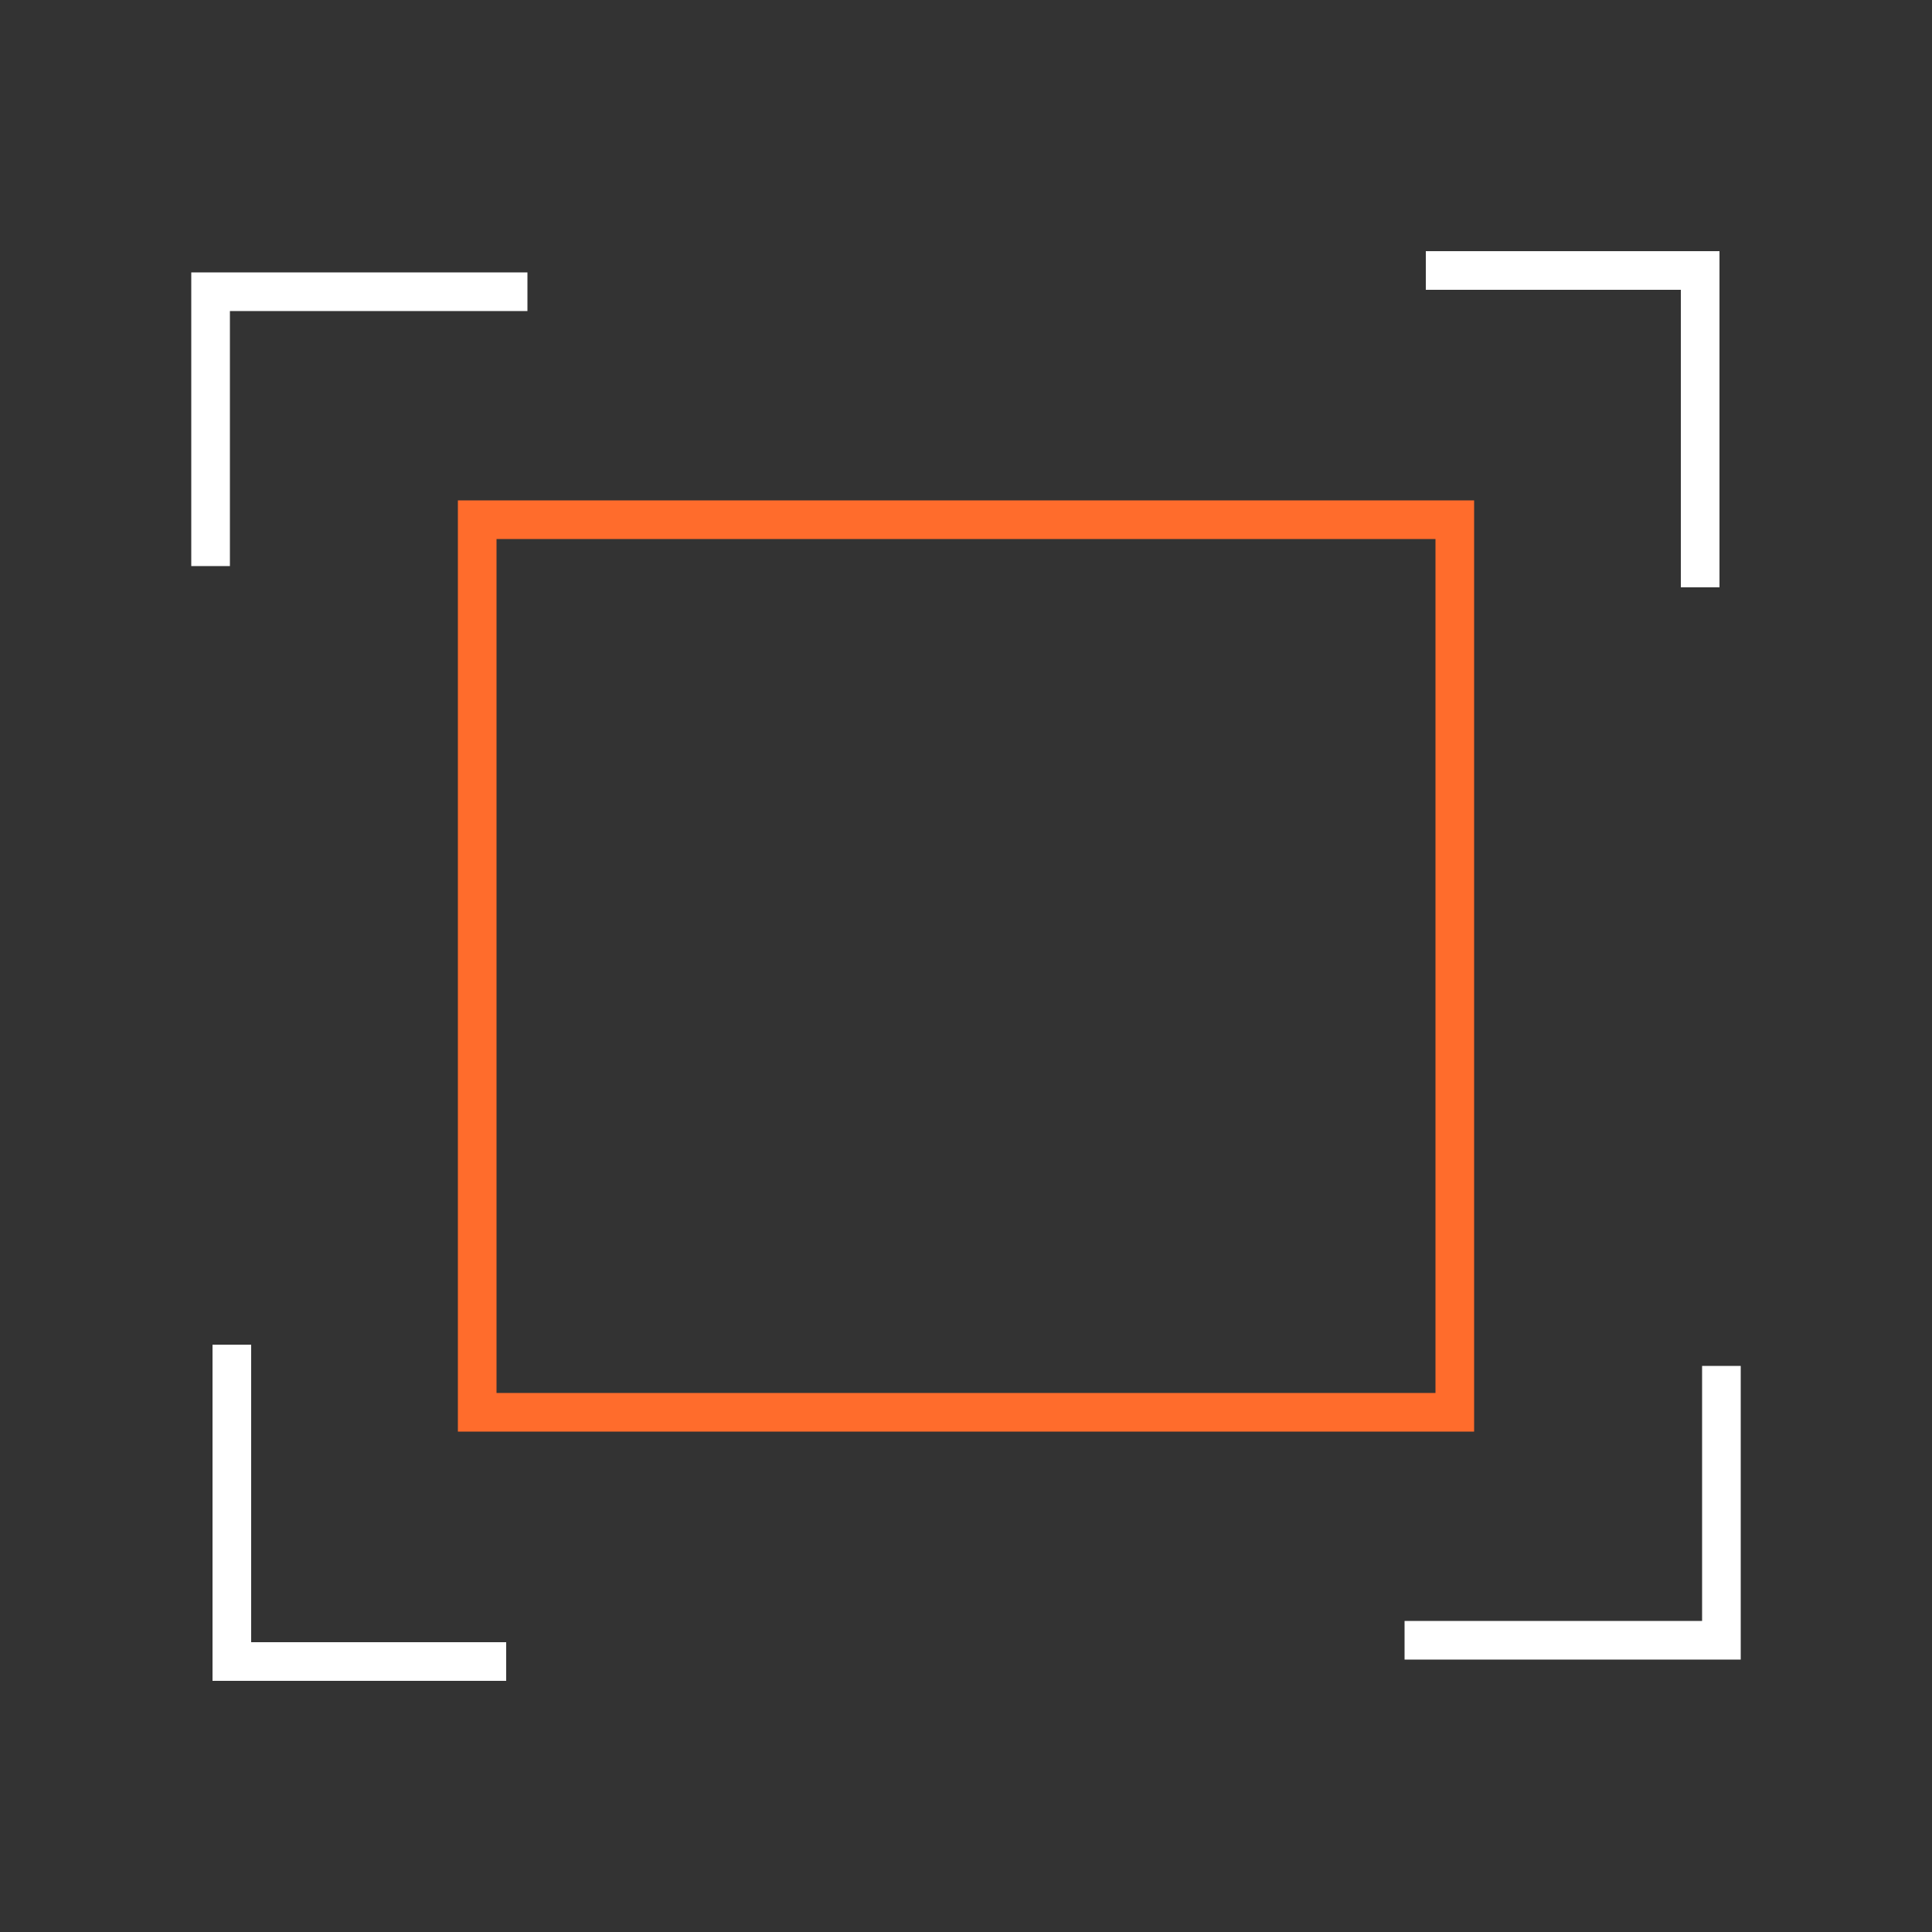 <?xml version="1.0" encoding="UTF-8"?>
<svg xmlns="http://www.w3.org/2000/svg" version="1.1" viewBox="0 0 100 100">
  <rect x="0" y="0" width="100" height="100" fill="#333333" stroke="none"/>
  <defs>
    <style>
      .cls-1, .cls-2 {
        stroke: #fff;
      }

      .cls-1, .cls-2, .cls-3 {
        fill: none;
        stroke-width: 2px;
      }

      .cls-1, .cls-3 {
        stroke-miterlimit: 10;
      }

      .cls-2 {
        stroke-linecap: round;
        stroke-linejoin: round;
      }

      .cls-4 {
        fill: #ff6c2c;
      }

      .cls-5 {
        display: none;
      }

      .cls-3 {
        stroke: #ff6c2c;
      }
    </style>
  </defs>
  <!-- Generator: Adobe Illustrator 28.7.10, SVG Export Plug-In . SVG Version: 1.2.0 Build 236)  -->
  <g>
    <g id="xps-black">
      <path class="cls-2" d="M175.4,11.8s0,0,0,0h-12.6s0-.2,0-.2V-2c0,0,0-.1.2,0l12.6,13.8h0Z"/>
      <path class="cls-2" d="M114.8,63.1v12.2h60.6V11.9s0,.3,0,.3h-.1c0-.1-5.1-6-5.1-6l-7.6-8.4s0,0,0,0h-47.8v51.7"/>
      <path class="cls-4" d="M117.7,52.8c-.4,0-.7,0-.9,0v2.7c.2,0,.4,0,.7,0,1.1,0,1.8-.5,1.8-1.5s-.6-1.4-1.6-1.4ZM117.7,52.8c-.4,0-.7,0-.9,0v2.7c.2,0,.4,0,.7,0,1.1,0,1.8-.5,1.8-1.5s-.6-1.4-1.6-1.4ZM112.6,59.8l-.9-1.6c-.4-.6-.6-1.1-.8-1.5h0c-.2.5-.4.9-.7,1.5l-.8,1.6h-1.7l2.4-4.1-2.3-4h1.7l.9,1.7c.3.5.5.9.7,1.3h0c.2-.5.4-.9.6-1.3l.9-1.7h1.7l-2.4,3.9,2.5,4.1s-1.7,0-1.7,0ZM120.1,55.9c-.6.6-1.5.9-2.5.9s-.5,0-.7,0v3h-1.5v-8c.5,0,1.3-.2,2.3-.2s1.9.2,2.4.7c.5.4.8,1,.8,1.8s-.2,1.4-.7,1.8ZM123.9,59.9c-.8,0-1.7-.2-2.2-.5l.3-1.2c.5.3,1.2.5,2,.5s1.5-.4,1.5-1.1-.4-1-1.4-1.3c-1.3-.5-2.2-1.2-2.2-2.3s1.1-2.3,2.9-2.3,1.5.2,1.9.4l-.4,1.2c-.3-.2-.8-.4-1.6-.4s-1.3.5-1.3,1,.5.9,1.5,1.3c1.4.5,2.1,1.2,2.1,2.4s-1,2.4-3.1,2.4ZM117.7,52.8c-.4,0-.7,0-.9,0v2.7c.2,0,.4,0,.7,0,1.1,0,1.8-.5,1.8-1.5s-.6-1.4-1.6-1.4ZM102.6,48.9v13.7h29v-13.7s-29,0-29,0Z"/>
      <path class="cls-2" d="M155.4,23.4c0,0-.2-.1-.4,0l-22,10.2c-.2,0-.2.3-.2.5,0,0,0,.1.2.2l6.2,3c.1,0,.2,0,.3,0l6.1-4.5-4.8,4.9c0,0,0,.2,0,.3l.5,6.2c0,.1,0,.2.2.3s.3,0,.4,0l3.3-3.8,4.1,2c.2,0,.4,0,.5-.2,0,0,0,0,0,0l5.8-18.3c0-.1,0-.3,0-.3h0Z"/>
      <g>
        <g>
          <polyline class="cls-1" points="10.9 29.3 10.9 15.1 27.3 15.1"/>
          <polyline class="cls-1" points="73.8 14 88 14 88 30.4"/>
          <polyline class="cls-1" points="26.2 86 12 86 12 69.6"/>
          <polyline class="cls-1" points="89.1 70.7 89.1 84.9 72.7 84.9"/>
        </g>
        <rect class="cls-3" x="24.7" y="26.9" width="50.6" height="46.2"/>
      </g>
      <g class="cls-5">
        <path class="cls-4" d="M90.4,9.8v80.3H9.6V9.8h80.8M100.4-.2H-.4v100.3h100.8V-.2h0Z"/>
      </g>
    </g>
  </g>
</svg>